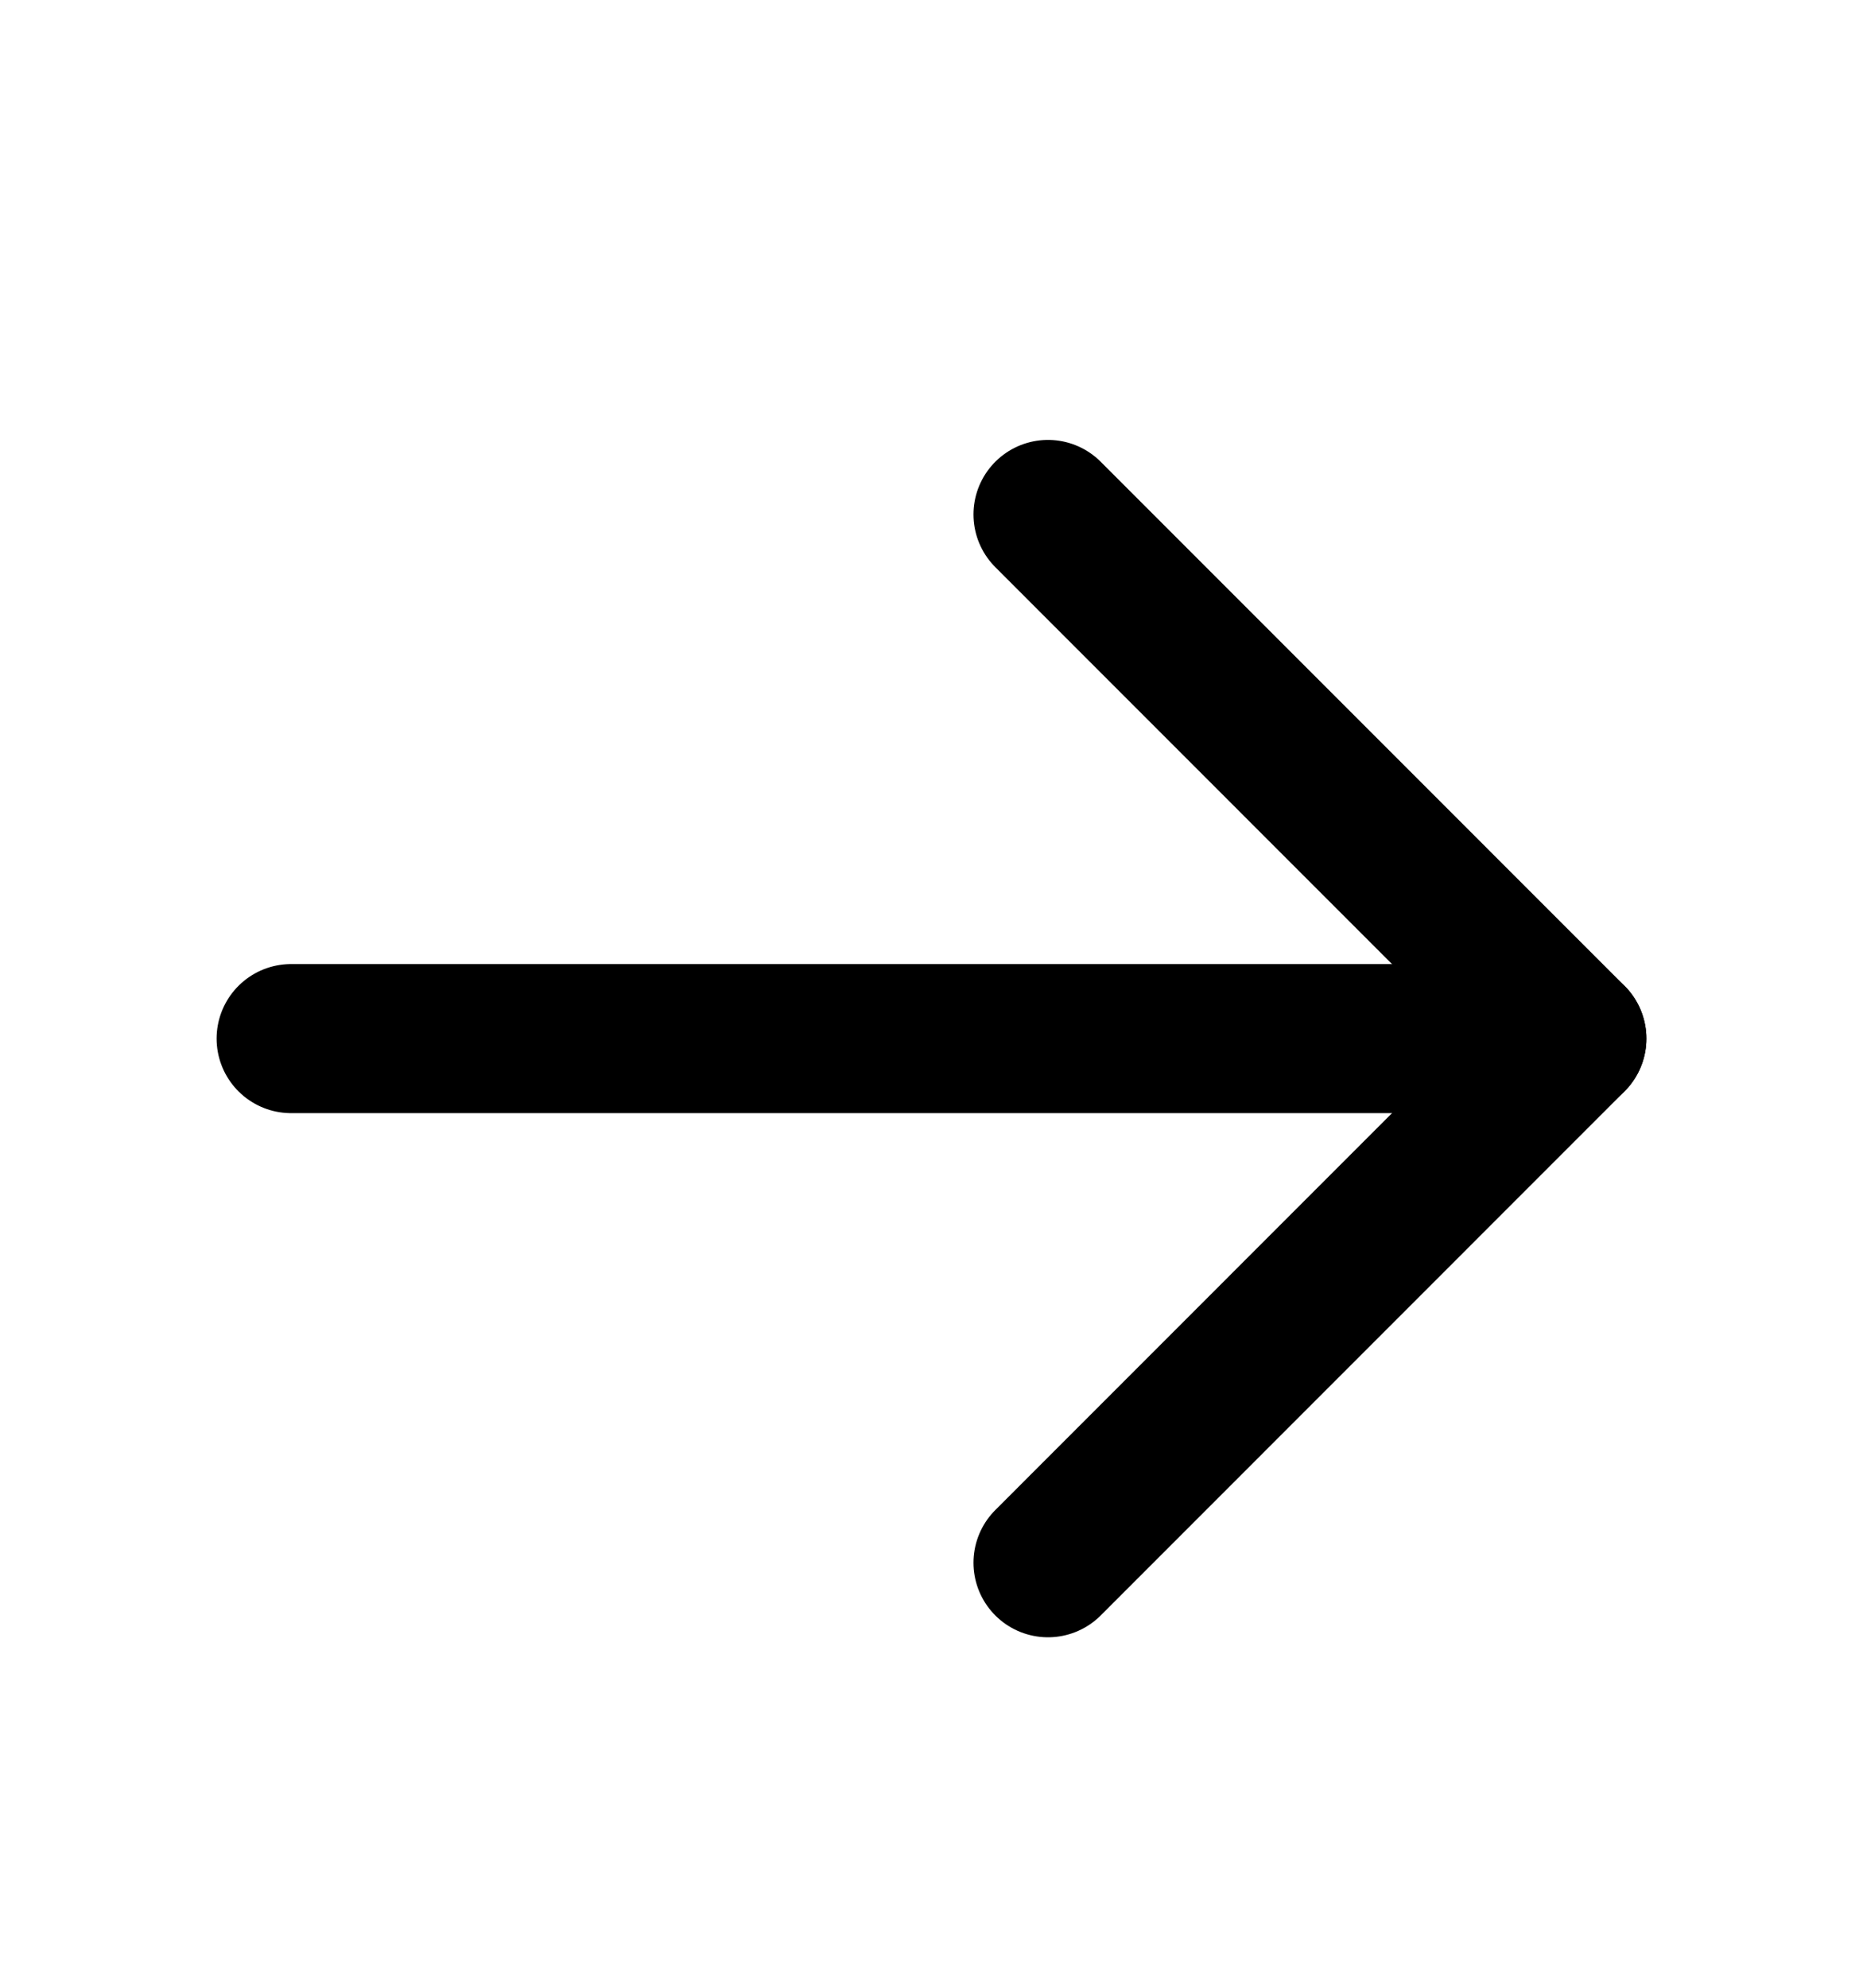 <svg width="15" height="16" viewBox="0 0 15 16" fill="none" xmlns="http://www.w3.org/2000/svg">
<g clip-path="url(#clip0_2_538)">
<g clip-path="url(#clip1_2_538)">
<path d="M2.344 8.36H12.656" stroke="black" stroke-width="1.2" stroke-linecap="round" stroke-linejoin="round"/>
<path d="M8.438 4.141L12.656 8.36L8.438 12.579" stroke="black" stroke-width="1.2" stroke-linecap="round" stroke-linejoin="round"/>
</g>
</g>
<defs>
<clipPath id="clip0_2_538">
<rect width="15" height="15" fill="white" transform="translate(0 0.86)"/>
</clipPath>
<clipPath id="clip1_2_538">
<rect width="15" height="15" fill="white" transform="translate(0 0.86)"/>
</clipPath>
</defs>
</svg>
